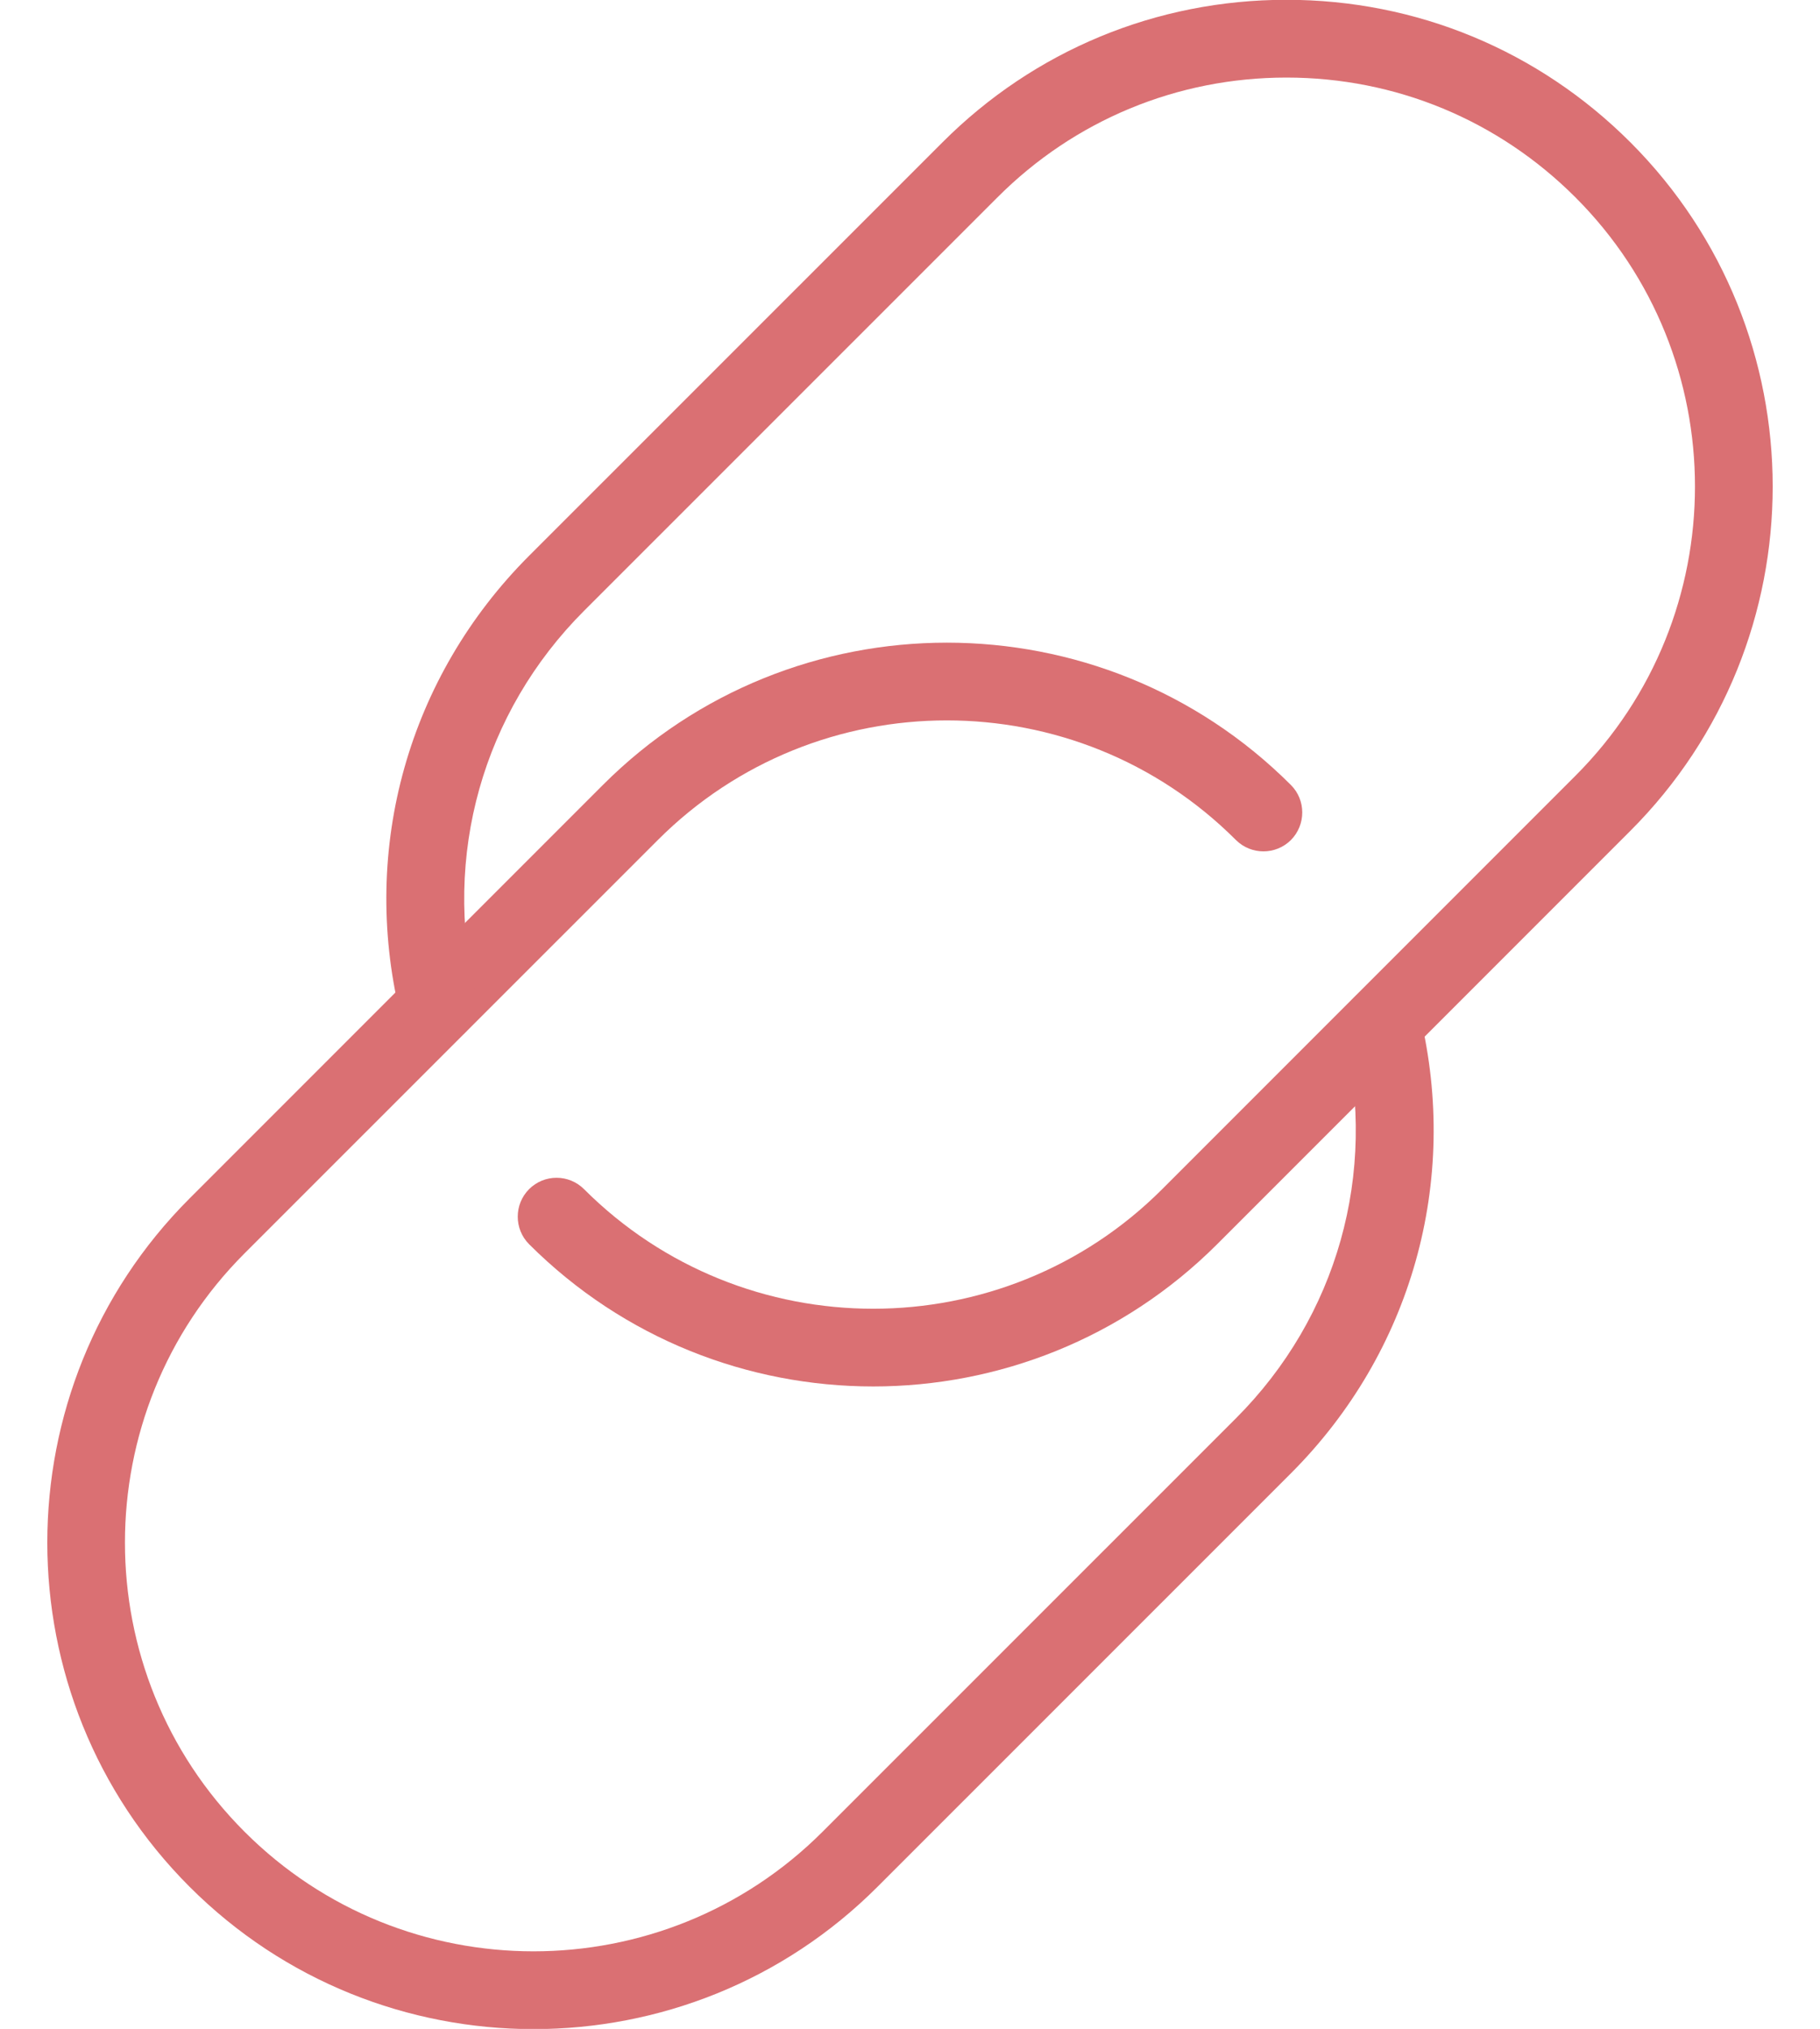 <?xml version="1.0" encoding="UTF-8" standalone="no"?><svg xmlns="http://www.w3.org/2000/svg" xmlns:xlink="http://www.w3.org/1999/xlink" fill="#000000" height="198.8" preserveAspectRatio="xMidYMid meet" version="1.1" viewBox="135.8 125.6 178.4 198.8" width="178.4" zoomAndPan="magnify">
 <g fill="#da7073" id="change1_1">
  <path d="m188.1 324.42c-12.21 0-24.42-4.65-33.72-13.95-18.59-18.59-18.59-48.85 0-67.44l40.51-40.51c18.59-18.6 48.85-18.6 67.45 0 1.48 1.48 1.48 3.89 0 5.39-1.49 1.48-3.9 1.48-5.39 0-15.63-15.63-41.05-15.63-56.67 0l-40.51 40.5c-15.63 15.63-15.63 41.05 0 56.67 15.62 15.63 41.04 15.62 56.66 0l40.52-40.51c9.93-9.93 13.9-24.03 10.62-37.71-0.48-2.05 0.78-4.1 2.82-4.59 2.05-0.48 4.11 0.77 4.6 2.81 3.9 16.28-0.83 33.06-12.65 44.88l-40.52 40.51c-9.29 9.3-21.5 13.95-33.72 13.95" fill="inherit"/>
  <path d="m221.39 261.45c-12.22 0-24.43-4.65-33.73-13.94-1.48-1.49-1.48-3.9 0-5.39 1.49-1.49 3.9-1.49 5.39 0 15.63 15.62 41.05 15.62 56.67 0l40.51-40.51c15.62-15.63 15.62-41.05 0-56.67-7.57-7.57-17.63-11.74-28.33-11.74s-20.77 4.17-28.33 11.74l-40.52 40.51c-9.93 9.93-13.9 24.03-10.62 37.71 0.48 2.05-0.78 4.11-2.82 4.6-2.04 0.5-4.11-0.77-4.6-2.82-3.9-16.28 0.83-33.05 12.65-44.88l40.52-40.51c9-9.01 20.98-13.97 33.72-13.97s24.71 4.96 33.72 13.97c18.59 18.6 18.59 48.85 0 67.45l-40.51 40.51c-9.3 9.29-21.51 13.94-33.72 13.94" fill="inherit"/>
 </g>
</svg>